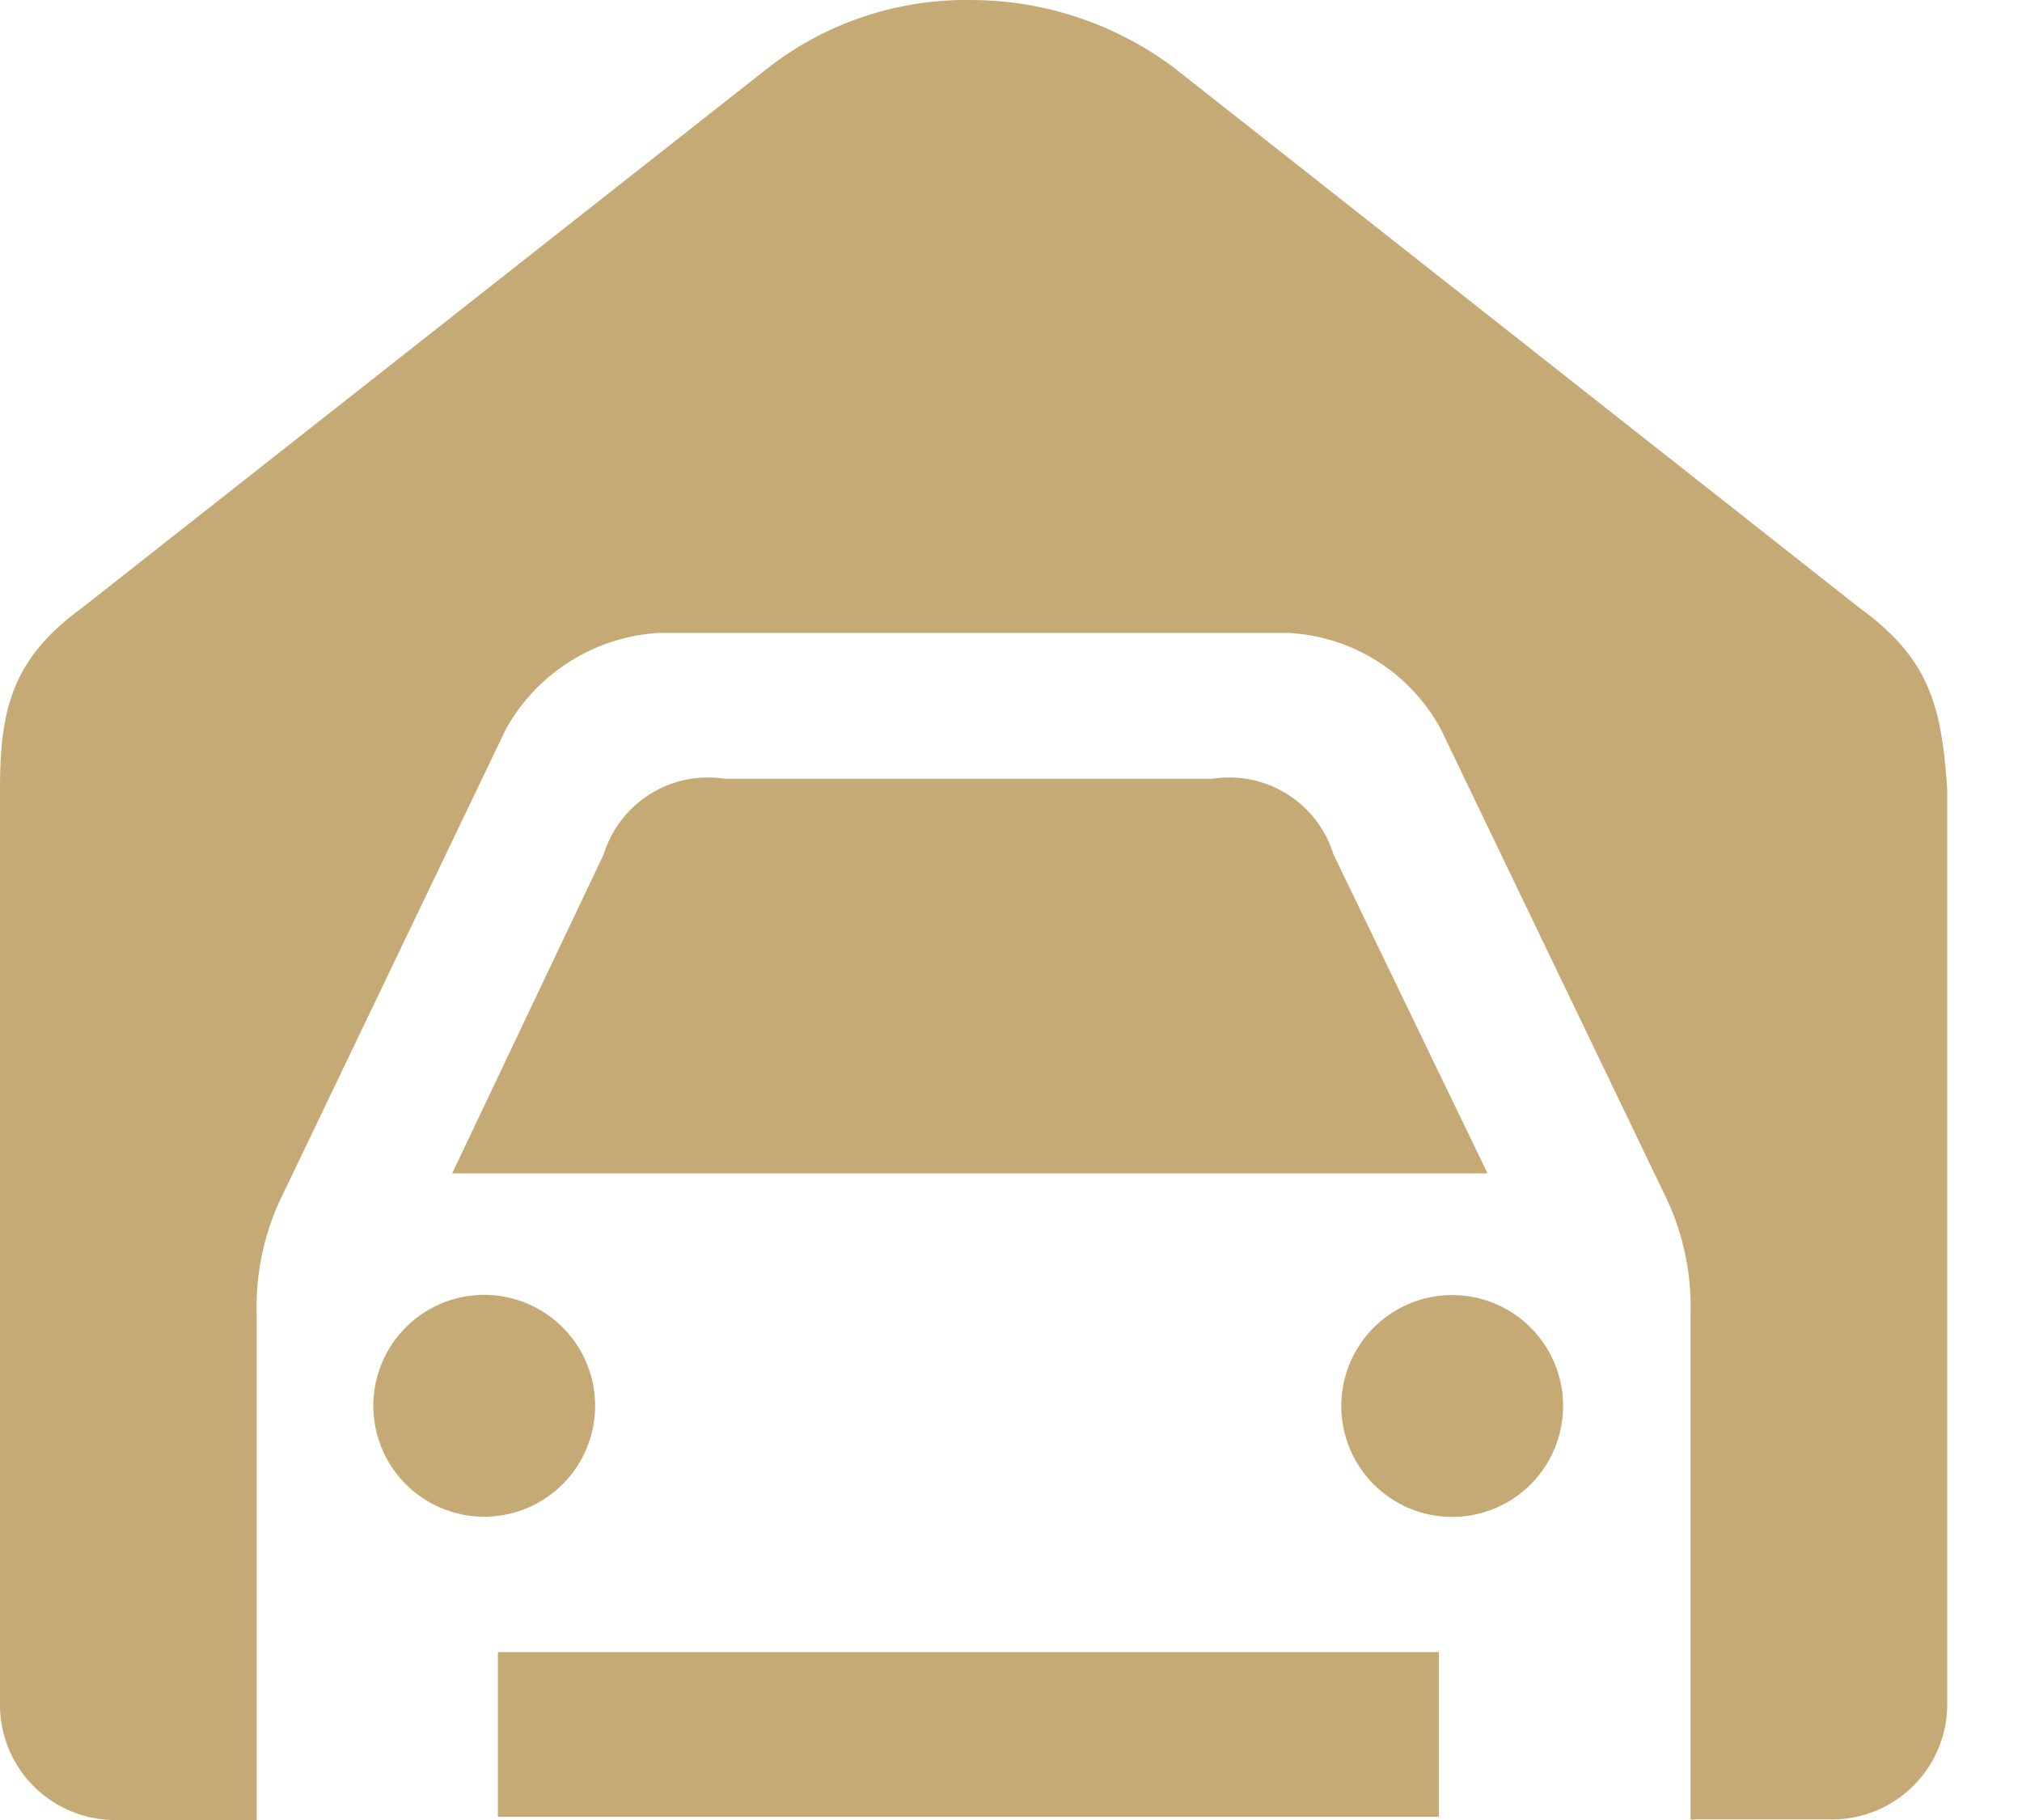 <svg xmlns="http://www.w3.org/2000/svg" xmlns:xlink="http://www.w3.org/1999/xlink" width="50" height="45" viewBox="0 0 50 45">
  <defs>
    <clipPath id="clip-_3">
      <rect width="50" height="45"/>
    </clipPath>
  </defs>
  <g id="_3" data-name="3" clip-path="url(#clip-_3)">
    <g id="_001-garage" data-name="001-garage" transform="translate(0 -14.399)">
      <g id="Group_63" data-name="Group 63" transform="translate(0 14.399)">
        <path id="Path_37" data-name="Path 37" d="M11.974,51.9a2.742,2.742,0,0,1,0-5.485,2.742,2.742,0,0,1,0,5.485Zm21-16.377a2.7,2.7,0,0,0-3-1.868H17.928a2.7,2.7,0,0,0-3,1.868l-3.747,7.888H36.784ZM46,29.443,29.028,16.071A8.382,8.382,0,0,0,24.013,14.4,7.972,7.972,0,0,0,19,16.071L2.01,29.443C.273,30.71,0,31.988,0,33.922v22.6A2.849,2.849,0,0,0,2.873,59.4H6.347V46.89a6.292,6.292,0,0,1,.666-3L12.5,32.447a4.637,4.637,0,0,1,3.813-2.4H31.825a4.548,4.548,0,0,1,3.813,2.4l5.5,11.438a6.292,6.292,0,0,1,.666,3v12.5h3.474a2.849,2.849,0,0,0,2.873-2.873V33.922C48.015,31.912,47.742,30.71,46,29.443ZM35.91,46.42a2.742,2.742,0,0,0,0,5.485,2.742,2.742,0,1,0,0-5.485Zm-23.6,12.9h23.27V55.247H12.312v4.075Z" transform="translate(0 -14.399)" fill="#c6aa76"/>
      </g>
    </g>
  </g>
</svg>
